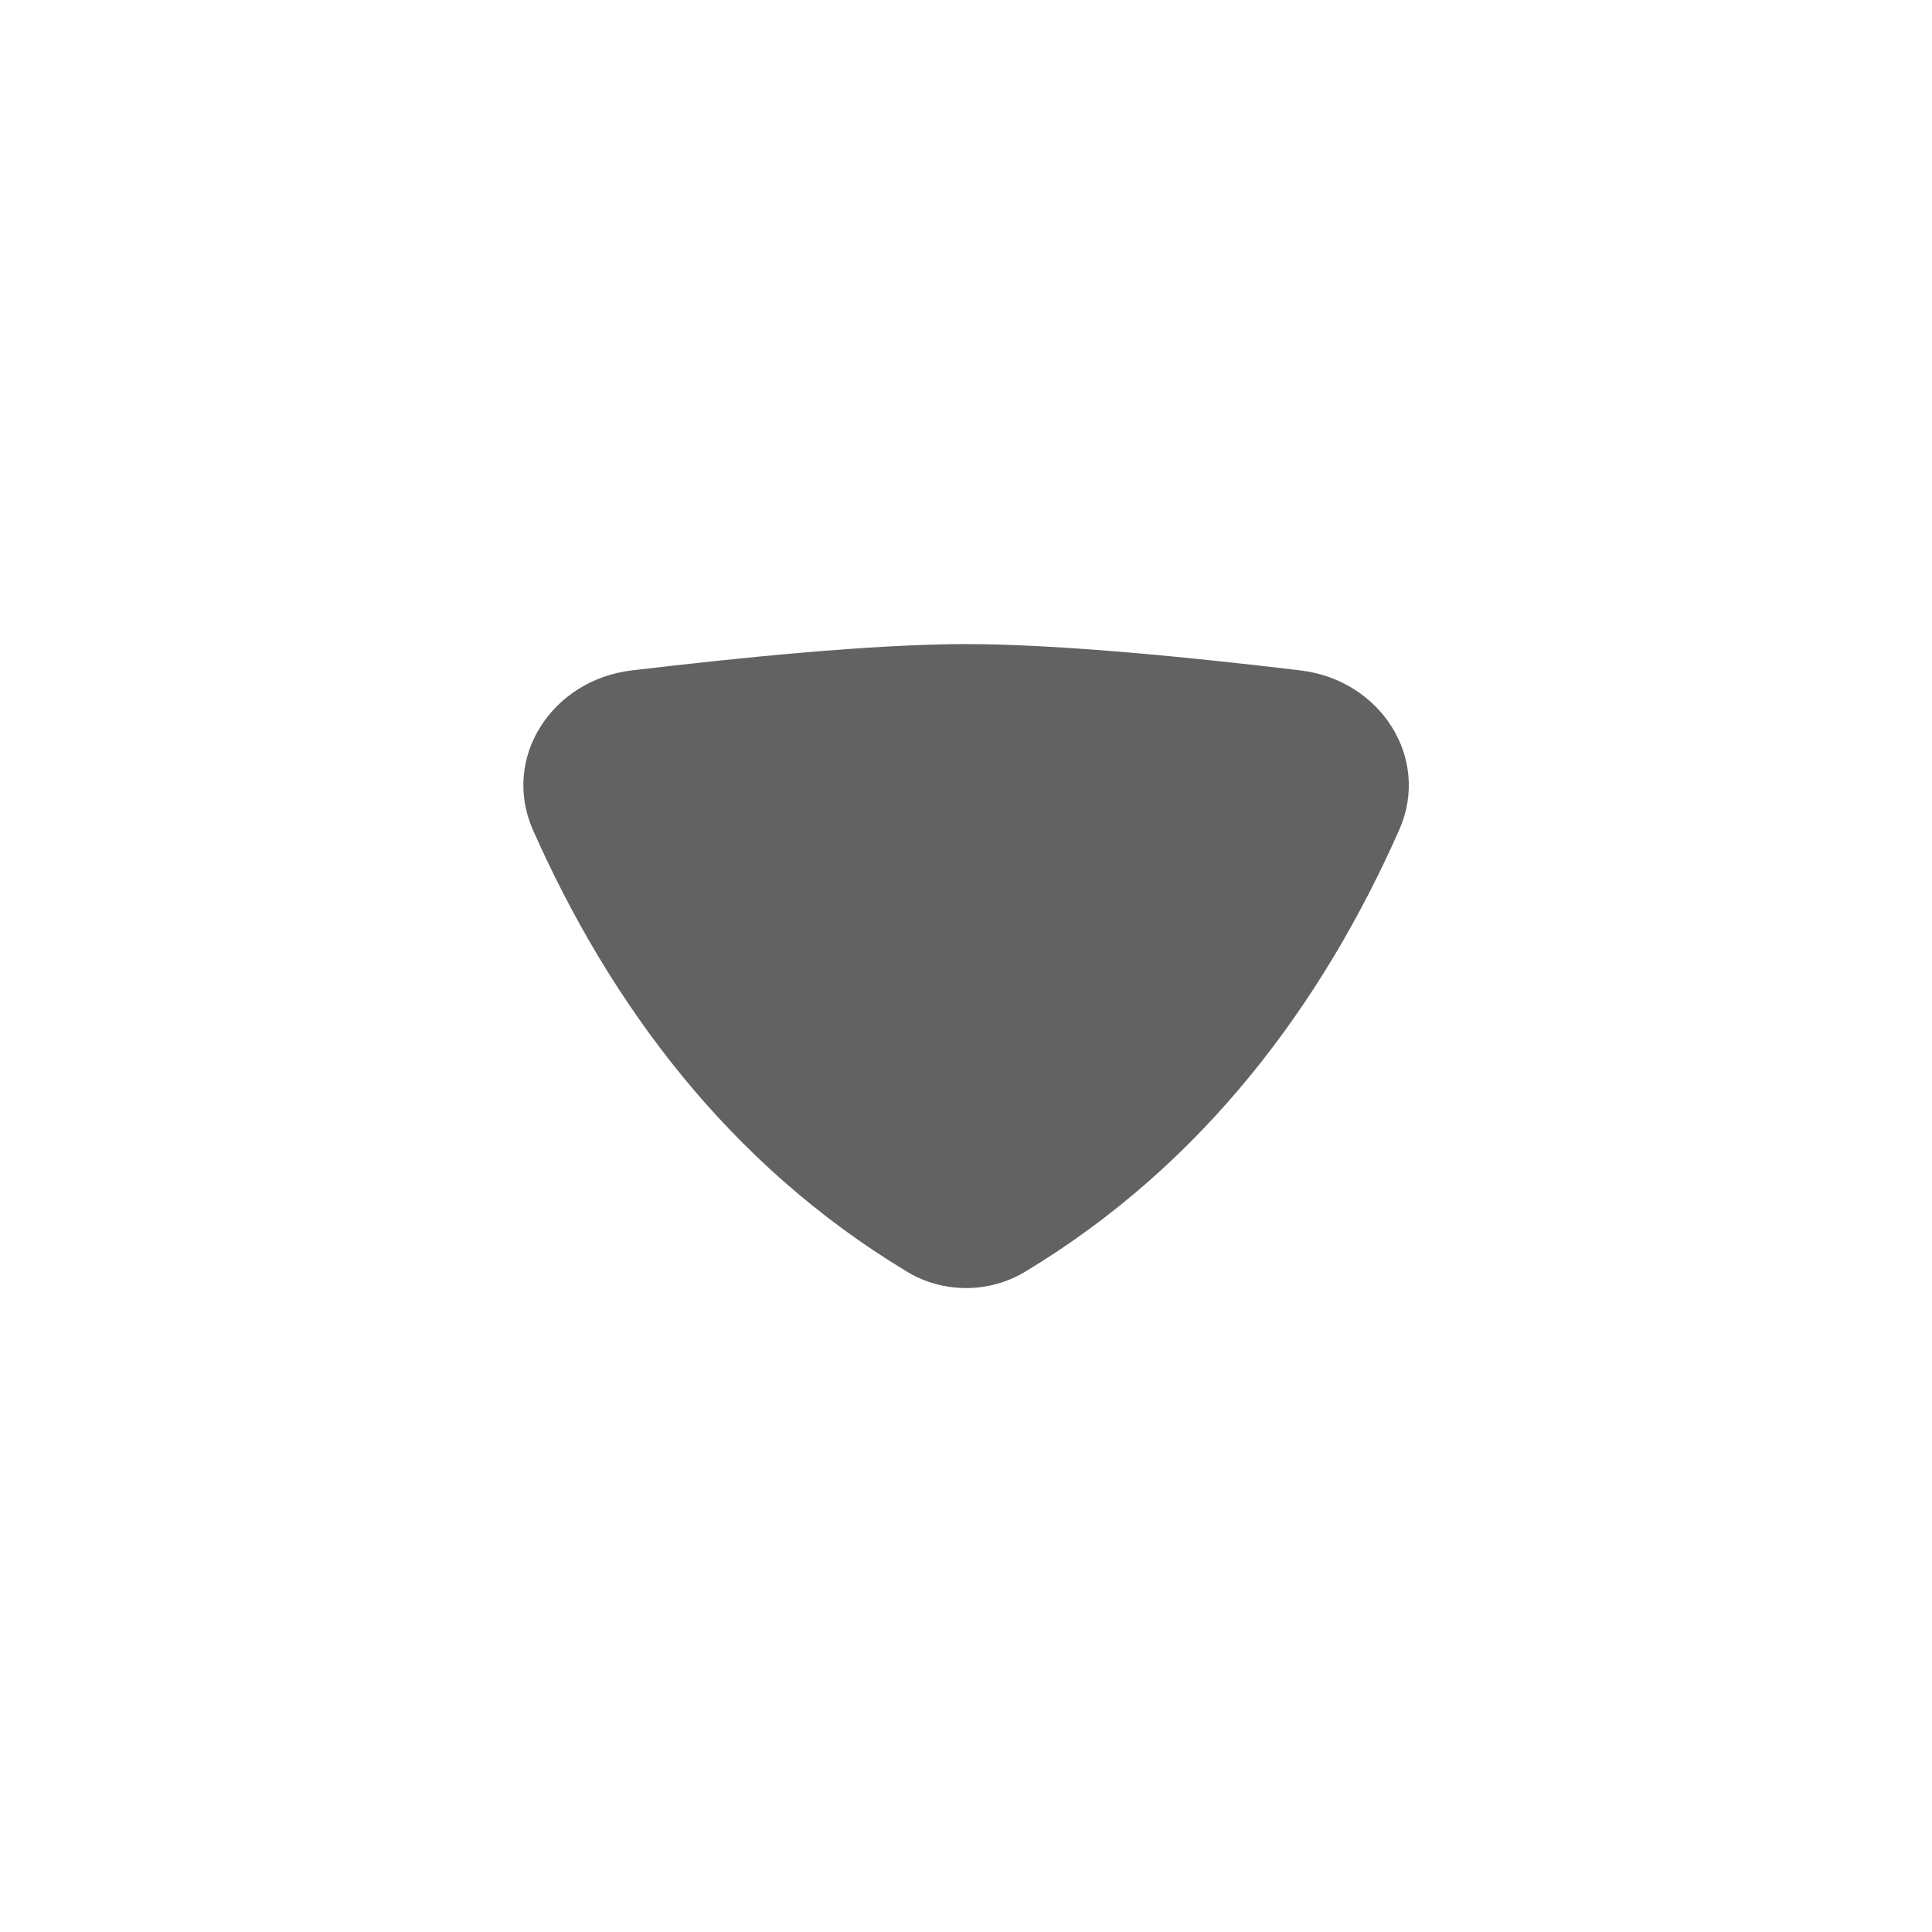 <svg width="16" height="16" viewBox="0 0 16 16" fill="none" xmlns="http://www.w3.org/2000/svg">
<path d="M8.001 5.334C8.774 5.334 9.904 5.448 10.769 5.552C11.43 5.63 11.851 6.276 11.588 6.872C10.953 8.308 9.97 9.641 8.488 10.533C8.341 10.621 8.173 10.667 8.001 10.667C7.829 10.667 7.66 10.621 7.514 10.533C6.031 9.641 5.049 8.308 4.413 6.872C4.151 6.276 4.571 5.63 5.232 5.552C6.097 5.449 7.227 5.334 8.001 5.334Z" fill="#626262"/>
</svg>
